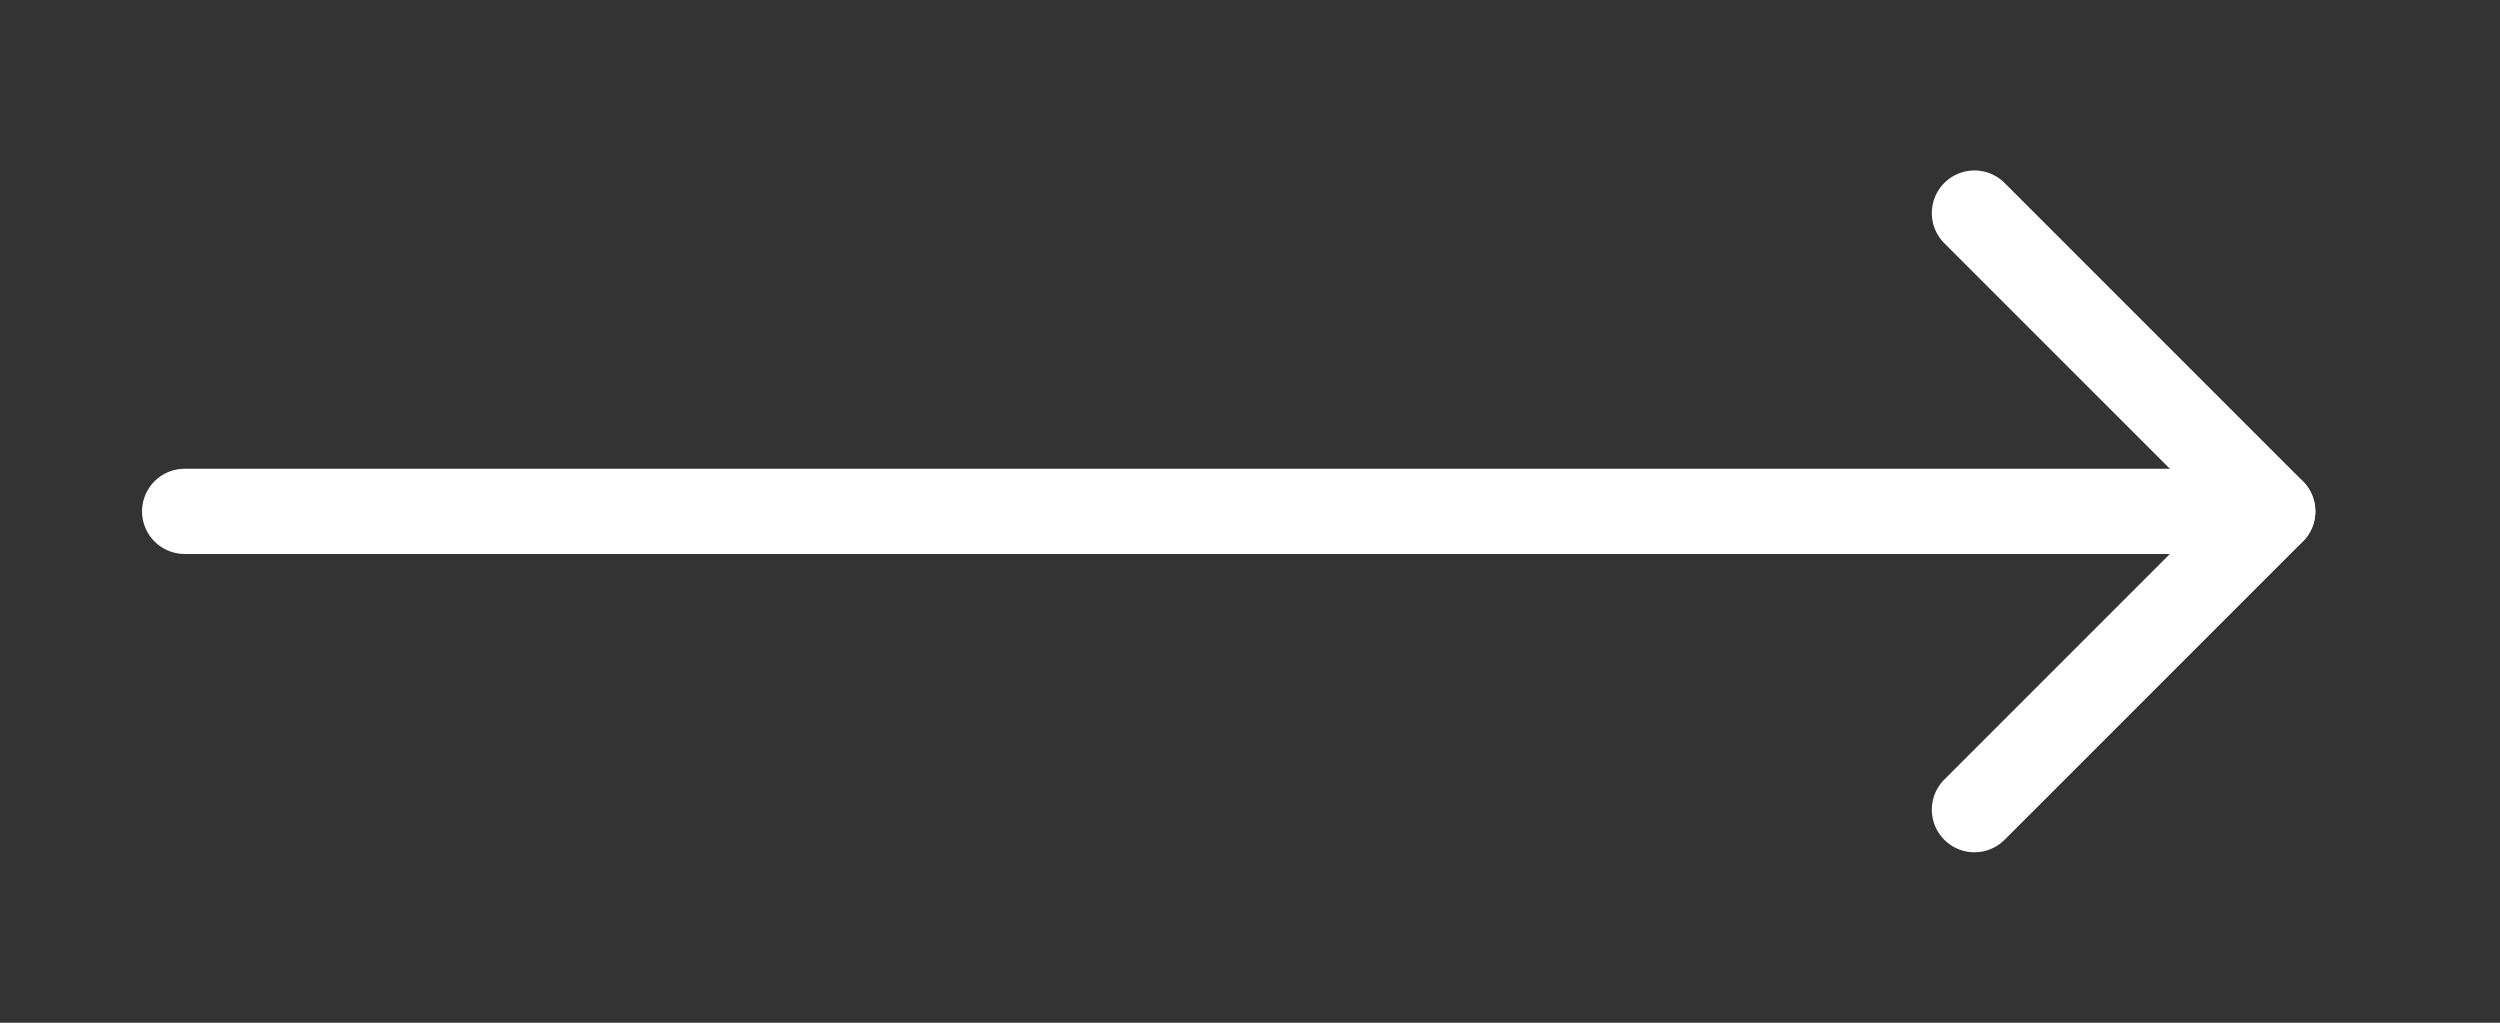 <?xml version="1.0" encoding="UTF-8"?> <svg xmlns="http://www.w3.org/2000/svg" width="44" height="18" viewBox="0 0 44 18" fill="none"><rect x="0" y="0" width="44" height="18" fill="#333333" stroke="none"/><path d="M3.25 9L40 9" stroke="white" stroke-width="1.5" stroke-linecap="round" stroke-linejoin="round"></path><path d="M34.75 3.75L40 9L34.75 14.25" stroke="white" stroke-width="1.5" stroke-linecap="round" stroke-linejoin="round"></path></svg> 